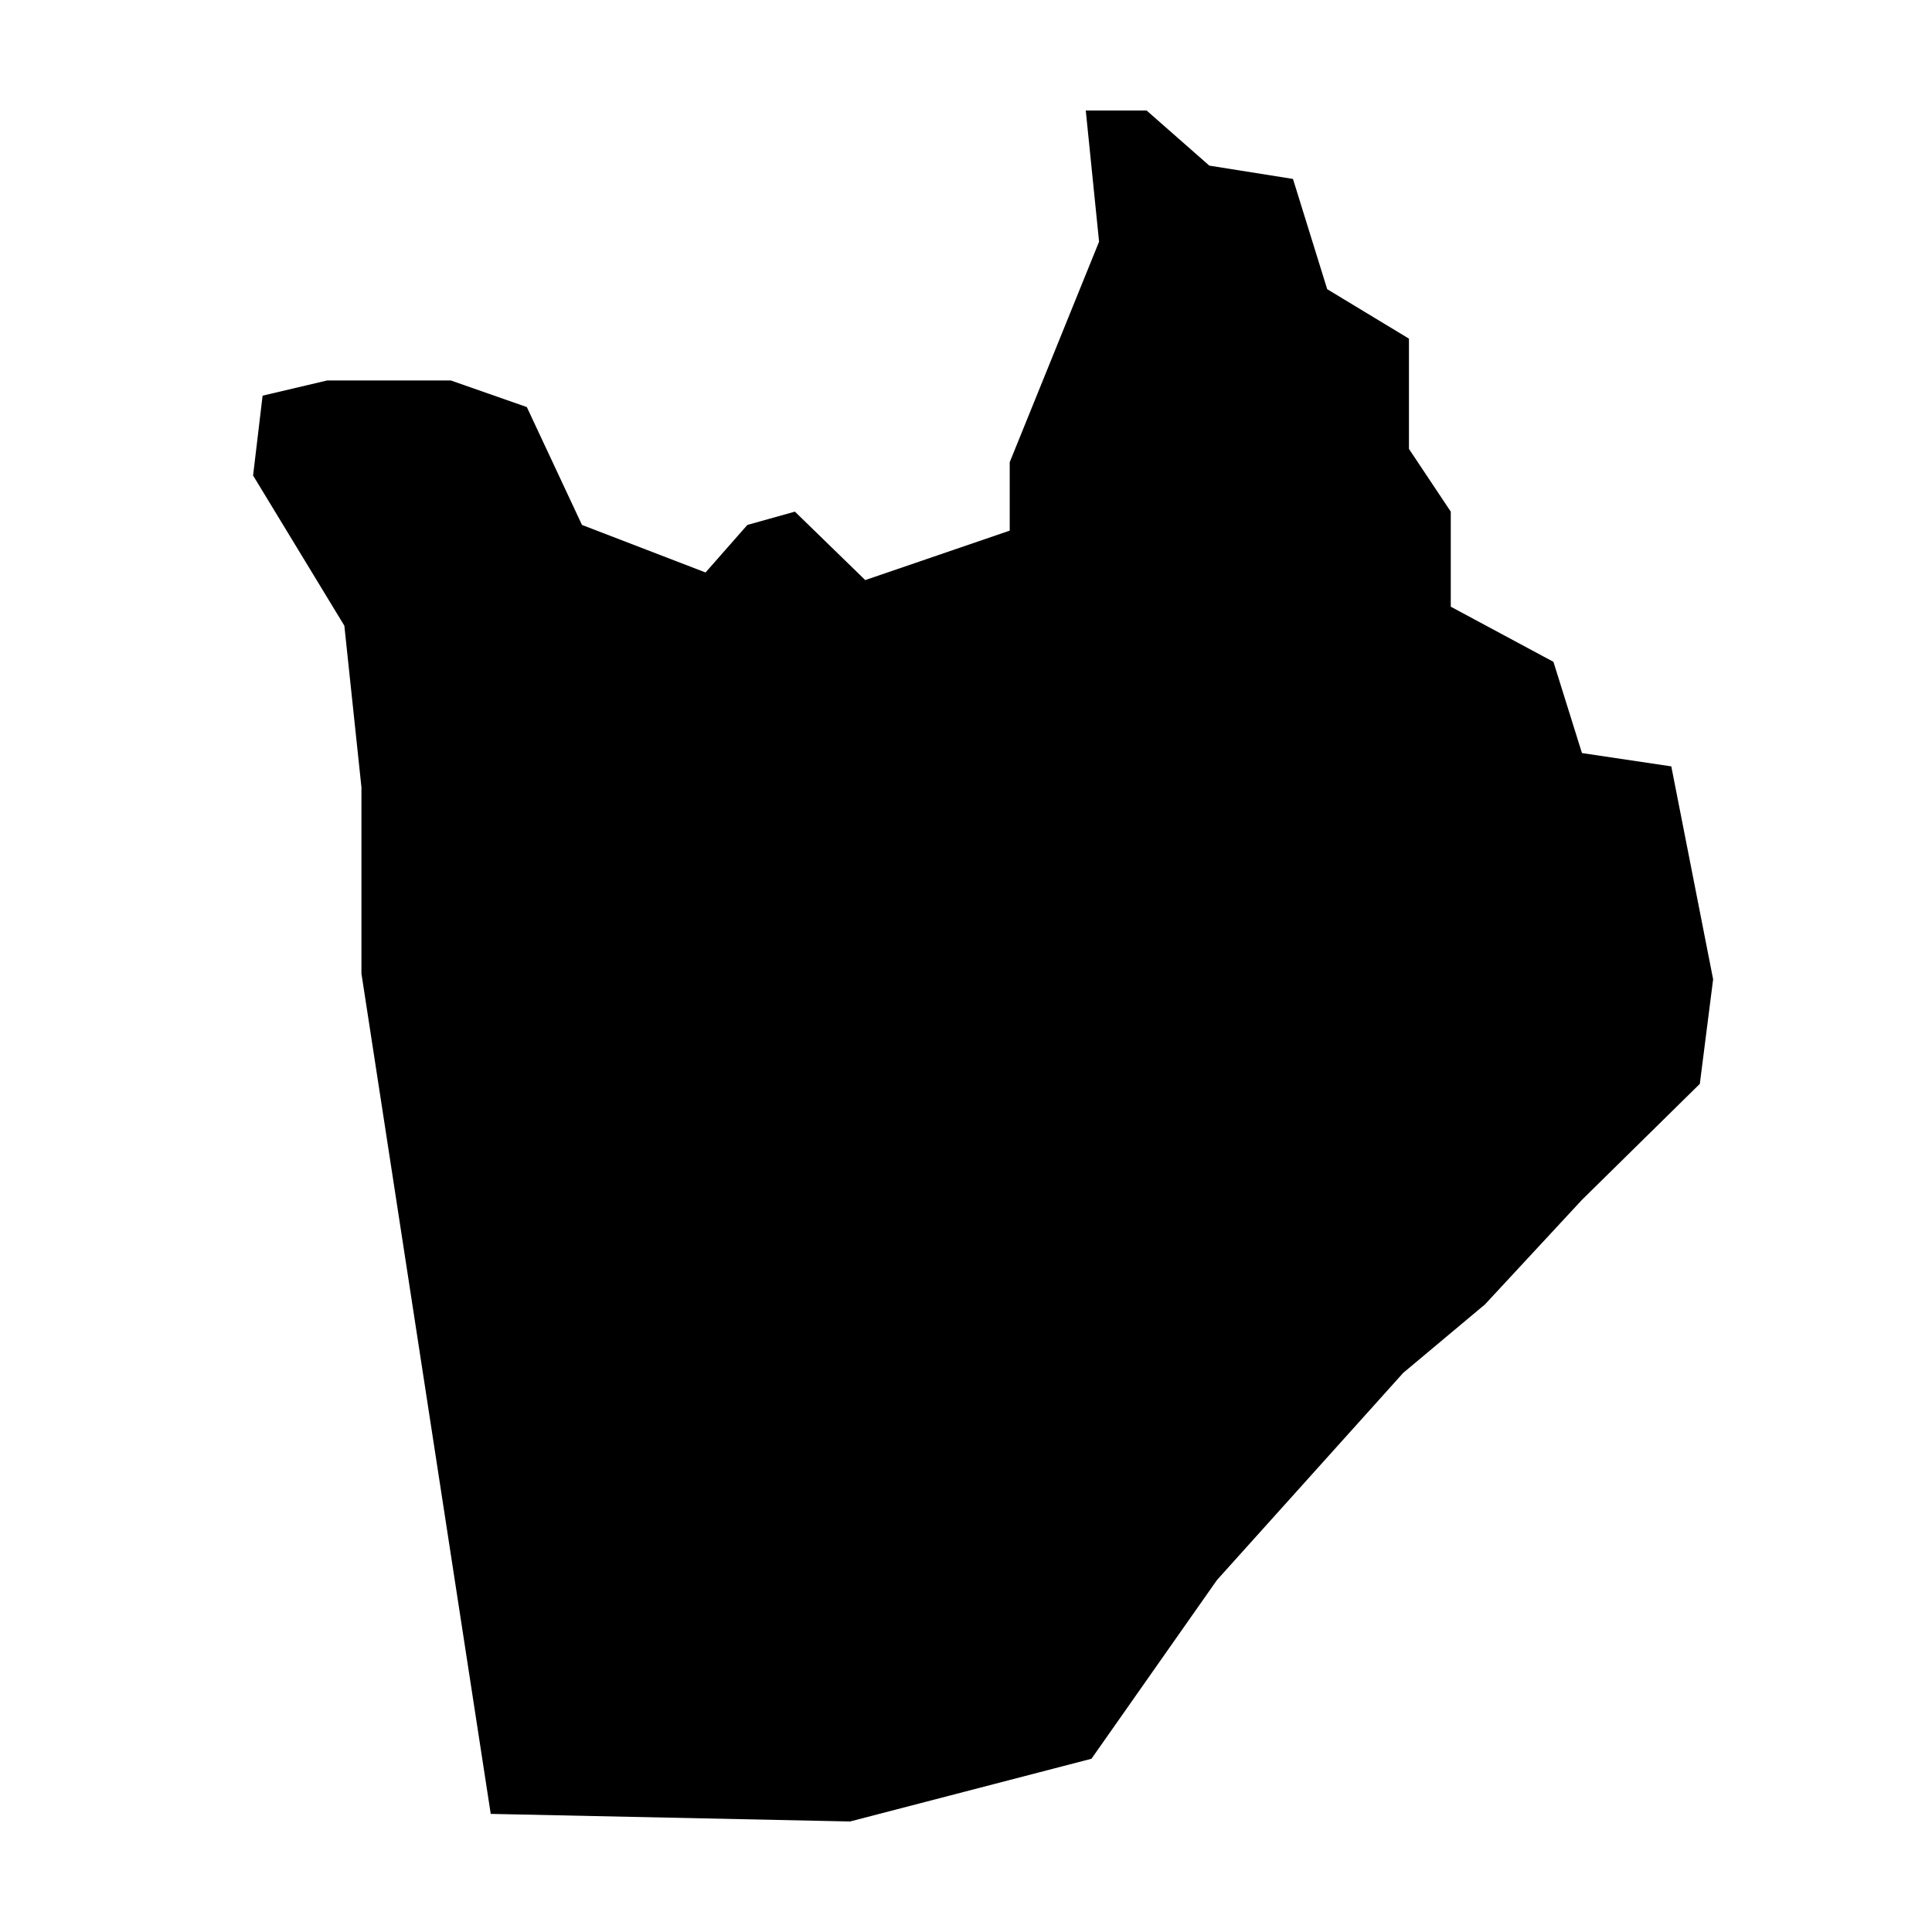 <?xml version="1.0" encoding="UTF-8"?>
<!-- Uploaded to: SVG Repo, www.svgrepo.com, Generator: SVG Repo Mixer Tools -->
<svg fill="#000000" width="800px" height="800px" version="1.1" viewBox="144 144 512 512" xmlns="http://www.w3.org/2000/svg">
 <path d="m274.05 624.7 95.219 2.012 63.984-16.625 33.25-47.355 49.375-54.918 21.664-18.137 25.695-27.707 31.234-30.734 3.527-27.711-11.086-56.426-23.676-3.527-7.559-24.18-27.207-14.613v-25.188l-11.082-16.629v-29.219l-21.664-13.102-9.07-29.219-22.168-3.527-16.625-14.609h-16.121l3.527 34.762-23.68 58.441v18.137l-38.289 13.102-18.641-18.137-12.598 3.523-11.082 12.598-32.746-12.598-14.613-31.234-20.152-7.055h-32.746l-17.129 4.031-2.519 21.16 24.184 39.801 4.531 42.824v49.375z" fill-rule="evenodd"/>
</svg>
